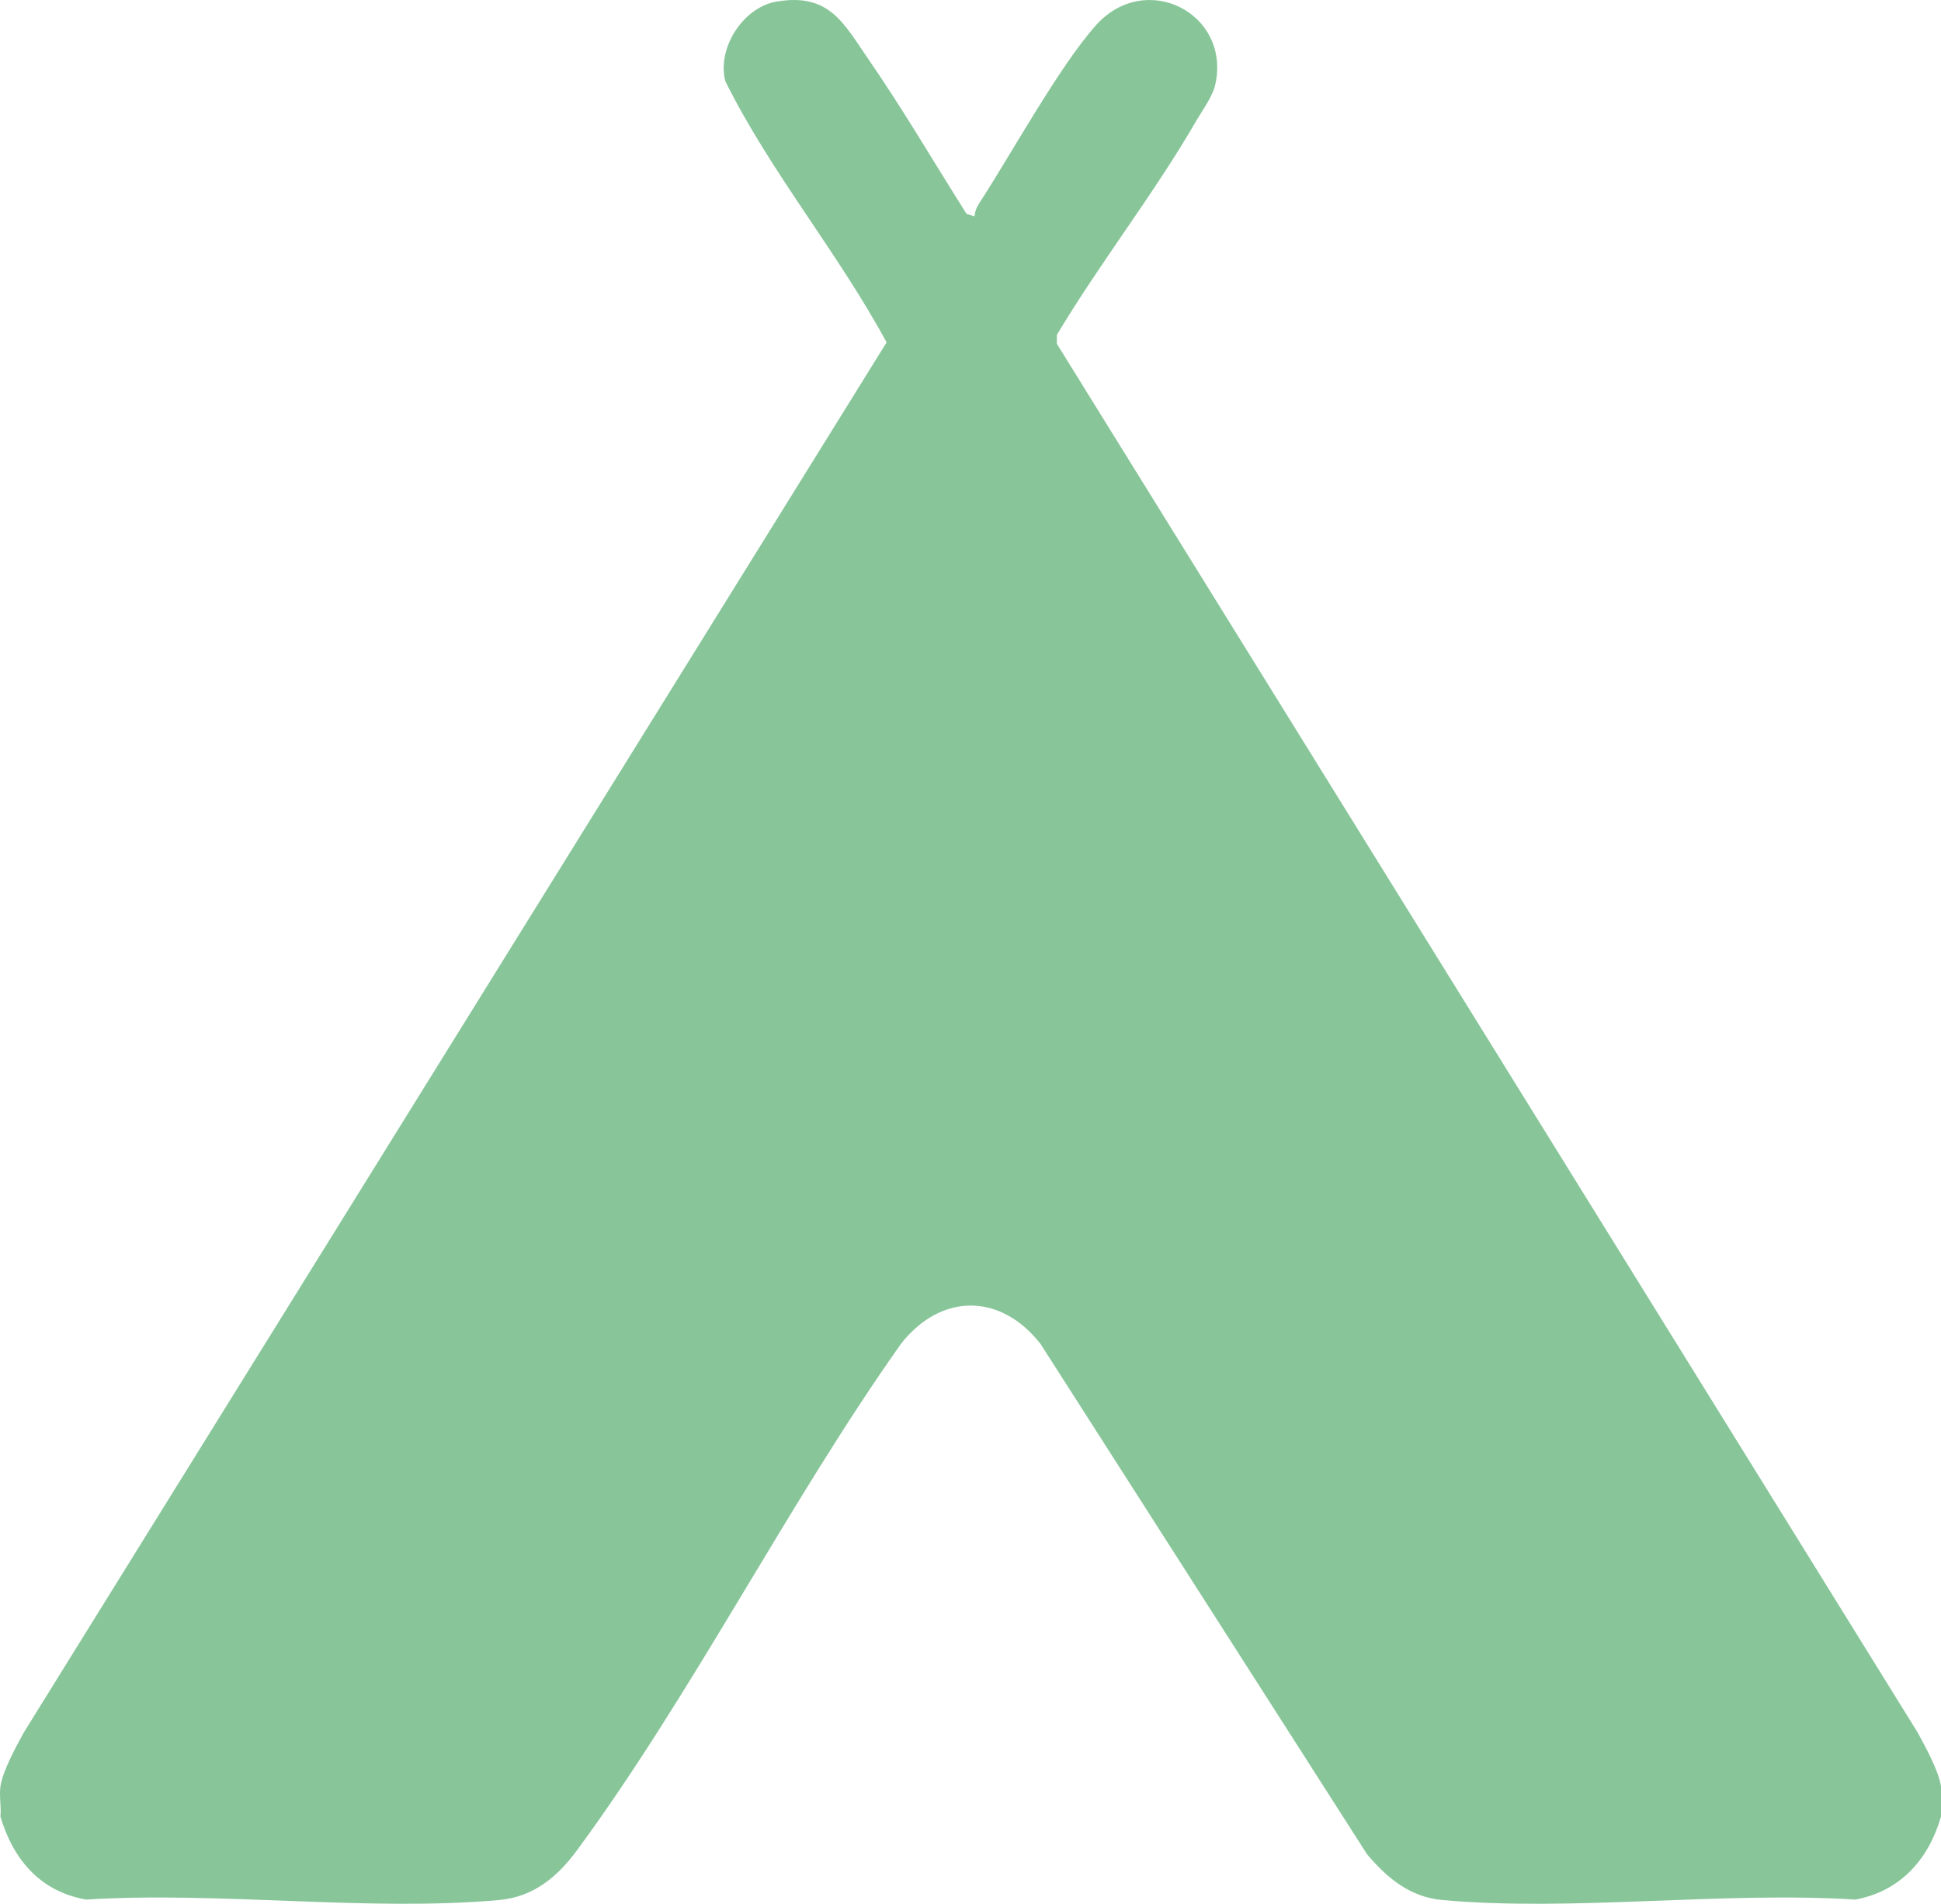 <?xml version="1.0" encoding="UTF-8"?> <svg xmlns="http://www.w3.org/2000/svg" id="Livello_2" data-name="Livello 2" width="371.466" height="364.29" viewBox="0 0 371.466 364.29"><defs><style> .cls-1 { fill: #88c69a; } </style></defs><g id="Livello_1-2" data-name="Livello 1"><path class="cls-1" d="M.084,341.83c.441-2.995,2.99-7.59,4.493-10.356L169.673,65.518c-9.312-17.223-22.196-32.527-30.869-49.995-1.631-6.348,3.436-14.136,9.787-15.217,10.096-1.718,12.8,4.051,17.614,11.03,6.612,9.583,12.553,19.767,18.784,29.603l1.5.453c.088-.857.375-1.671.847-2.395,6.217-9.55,15.384-26.303,22.39-34.147,9.507-10.645,25.811-2.352,22.873,11.25-.511,2.365-2.487,4.992-3.727,7.135-7.982,13.799-18.382,27.074-26.603,40.832l-.008,1.718,164.711,265.689c1.504,2.766,4.053,7.361,4.494,10.356v5.792c-2.394,8.183-7.742,14.251-16.382,15.865-25.449-1.601-53.943,2.34-79.032.09-6.199-.555-10.57-4.198-14.429-8.764l-62.477-97.636c-7.657-9.798-19.072-9.814-26.742,0-21.718,30.722-39.758,66.645-61.895,96.768-3.765,5.124-8.329,9.033-15.012,9.632-25.088,2.251-53.583-1.691-79.031-.09-8.799-1.566-13.914-7.637-16.382-15.865.183-1.844-.26-4.024,0-5.792"></path></g></svg> 